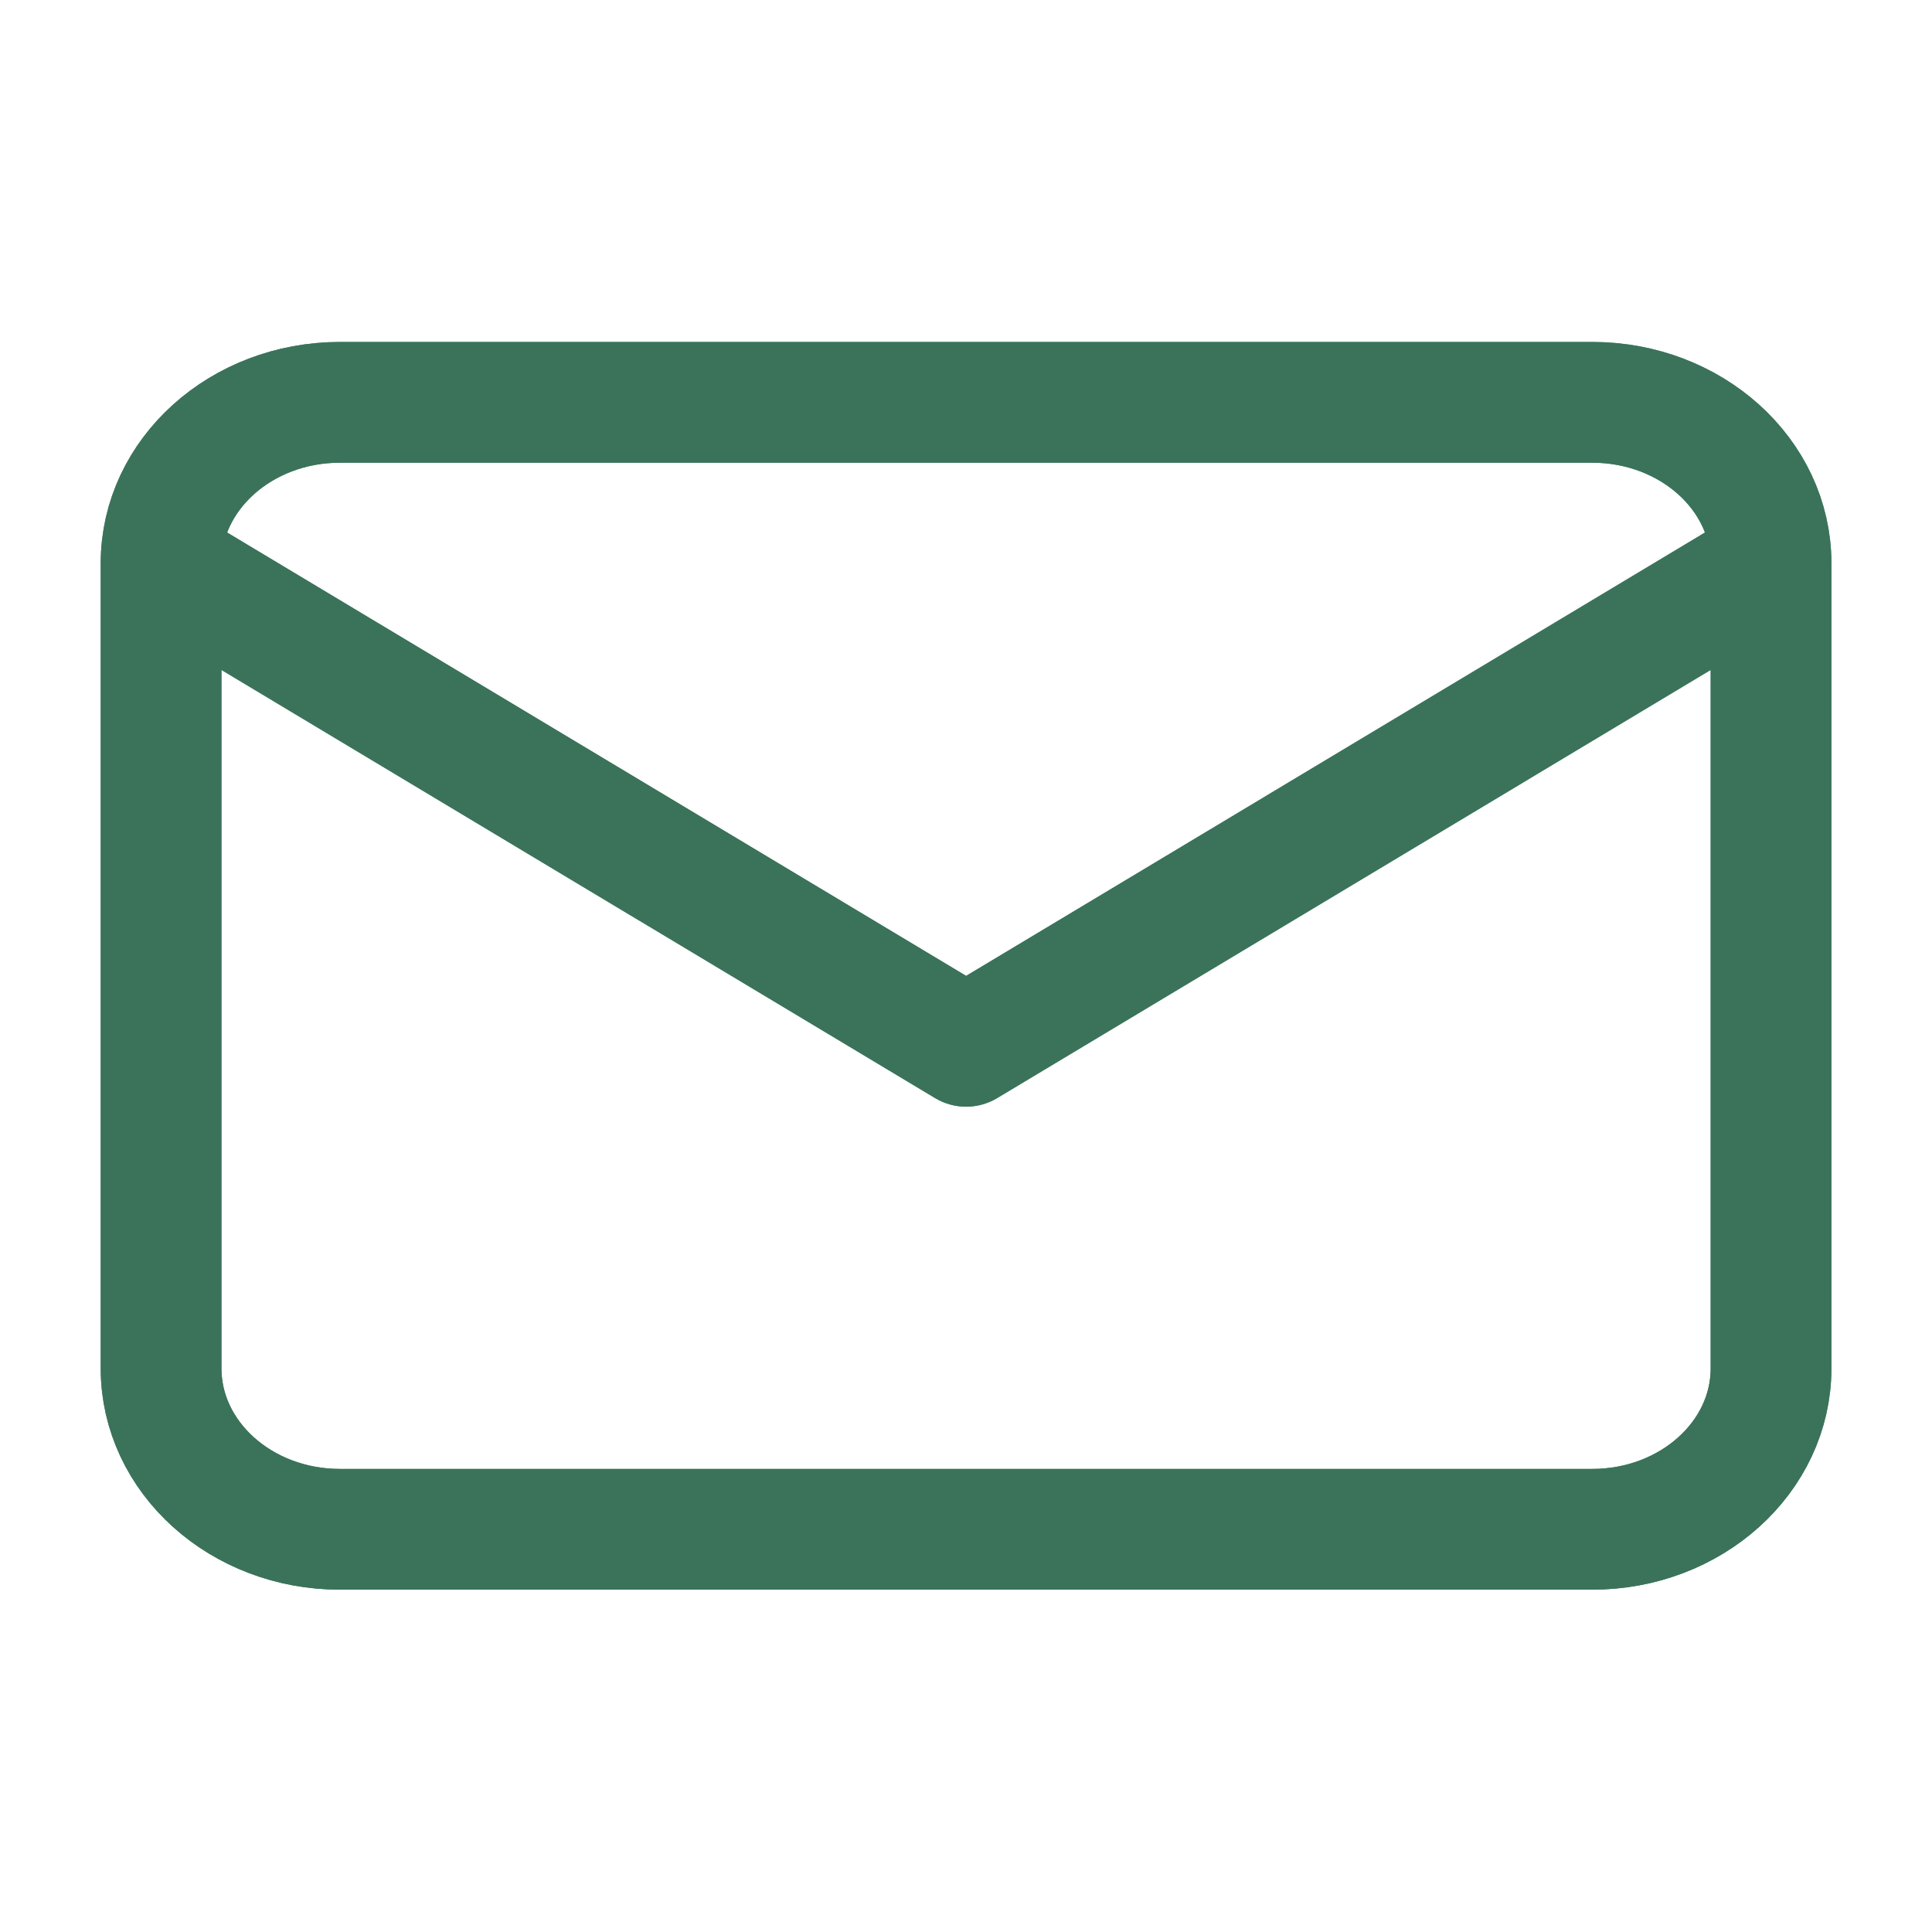 <svg width="16" height="16" viewBox="0 0 16 16" fill="none" xmlns="http://www.w3.org/2000/svg">
<path d="M14.667 4.665C14.667 3.929 14.004 3.332 13.186 3.332H2.815C1.997 3.332 1.334 3.929 1.334 4.665M14.667 4.665V11.332C14.667 12.068 14.004 12.665 13.186 12.665H2.815C1.997 12.665 1.334 12.068 1.334 11.332V4.665M14.667 4.665L8.001 8.665L1.334 4.665" stroke="#428177" stroke-linecap="round" stroke-linejoin="round"/>
<path d="M14.667 4.665C14.667 3.929 14.004 3.332 13.186 3.332H2.815C1.997 3.332 1.334 3.929 1.334 4.665M14.667 4.665V11.332C14.667 12.068 14.004 12.665 13.186 12.665H2.815C1.997 12.665 1.334 12.068 1.334 11.332V4.665M14.667 4.665L8.001 8.665L1.334 4.665" stroke="#3B735A" stroke-linecap="round" stroke-linejoin="round"/>
</svg>
